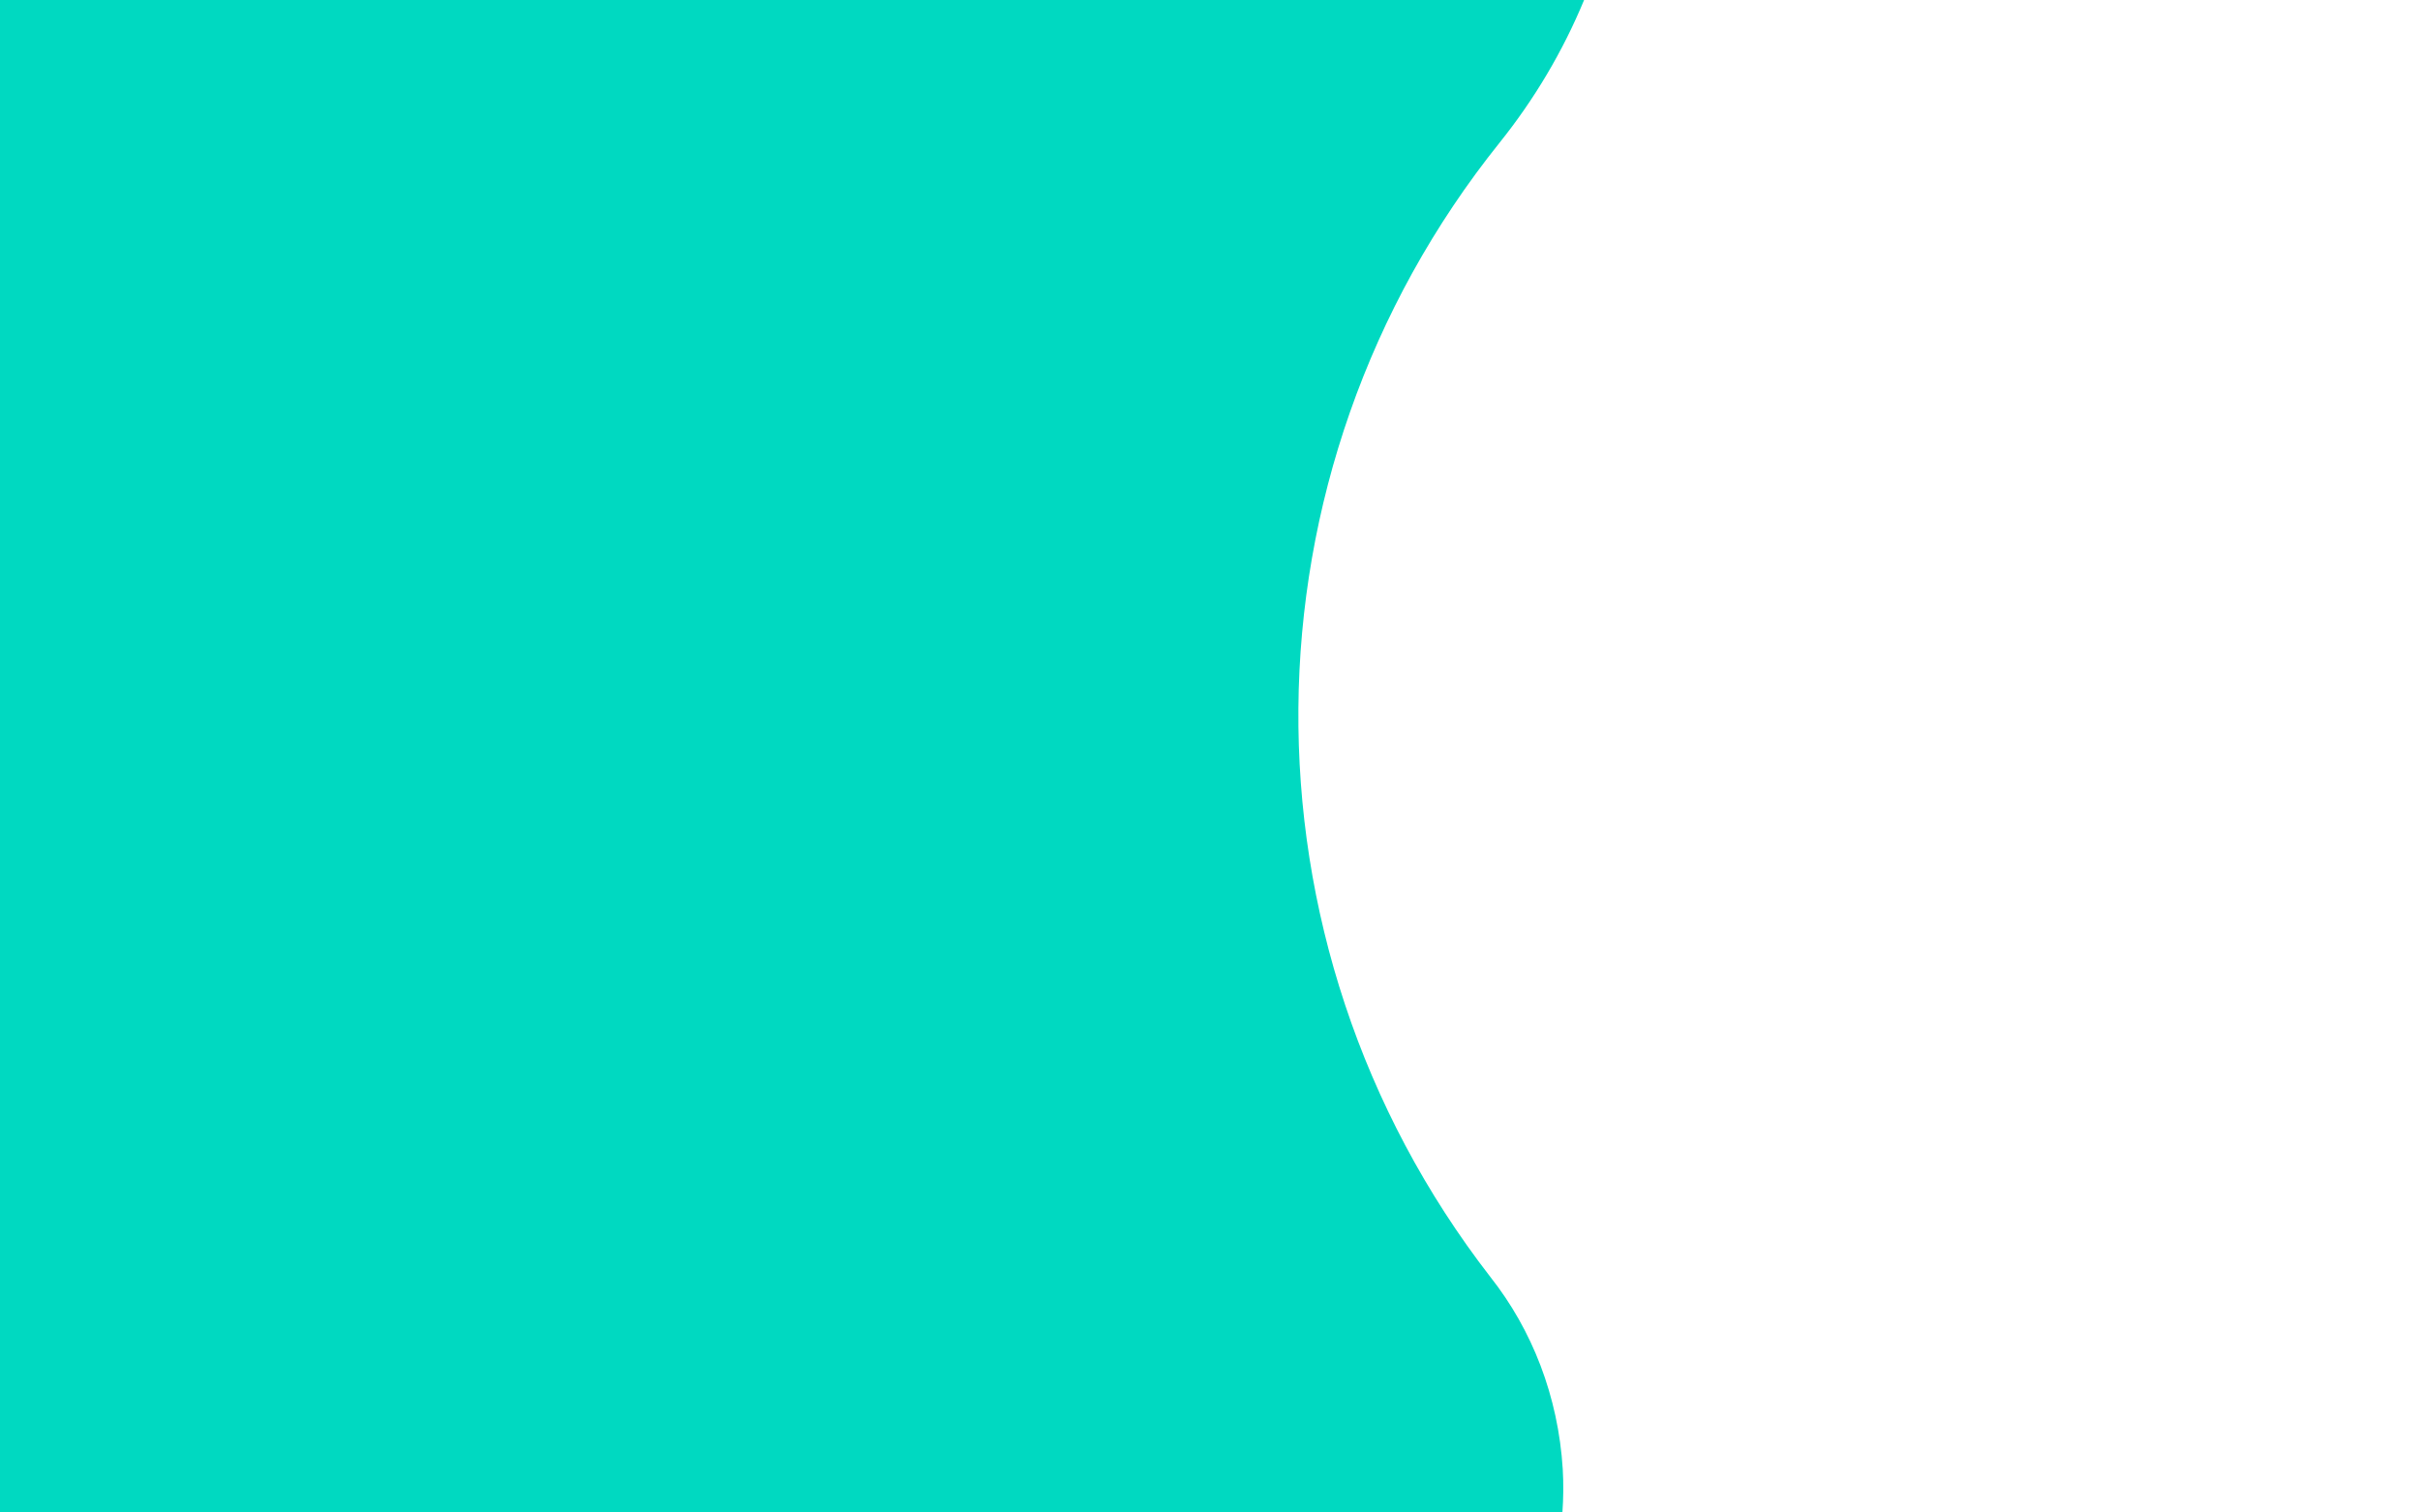 <?xml version="1.0" encoding="utf-8"?>
<!-- Generator: Adobe Illustrator 25.2.1, SVG Export Plug-In . SVG Version: 6.00 Build 0)  -->
<svg version="1.1" id="Layer_1" xmlns="http://www.w3.org/2000/svg" xmlns:xlink="http://www.w3.org/1999/xlink" x="0px" y="0px"
	 viewBox="0 0 1440 900" style="enable-background:new 0 0 1440 900;" xml:space="preserve">
<style type="text/css">
	.st0{fill:#00D9C1;}
</style>
<path class="st0" d="M929.9,874.2c0.5,8.7,0.4,17.3-0.2,25.8H0V0h942.6c-12.7,30.7-29.7,59.2-50.2,84.8
	c-157.6,196.5-160,475.7-5.6,675C911.7,791.3,927.2,830.9,929.9,874.2z"/>
</svg>
